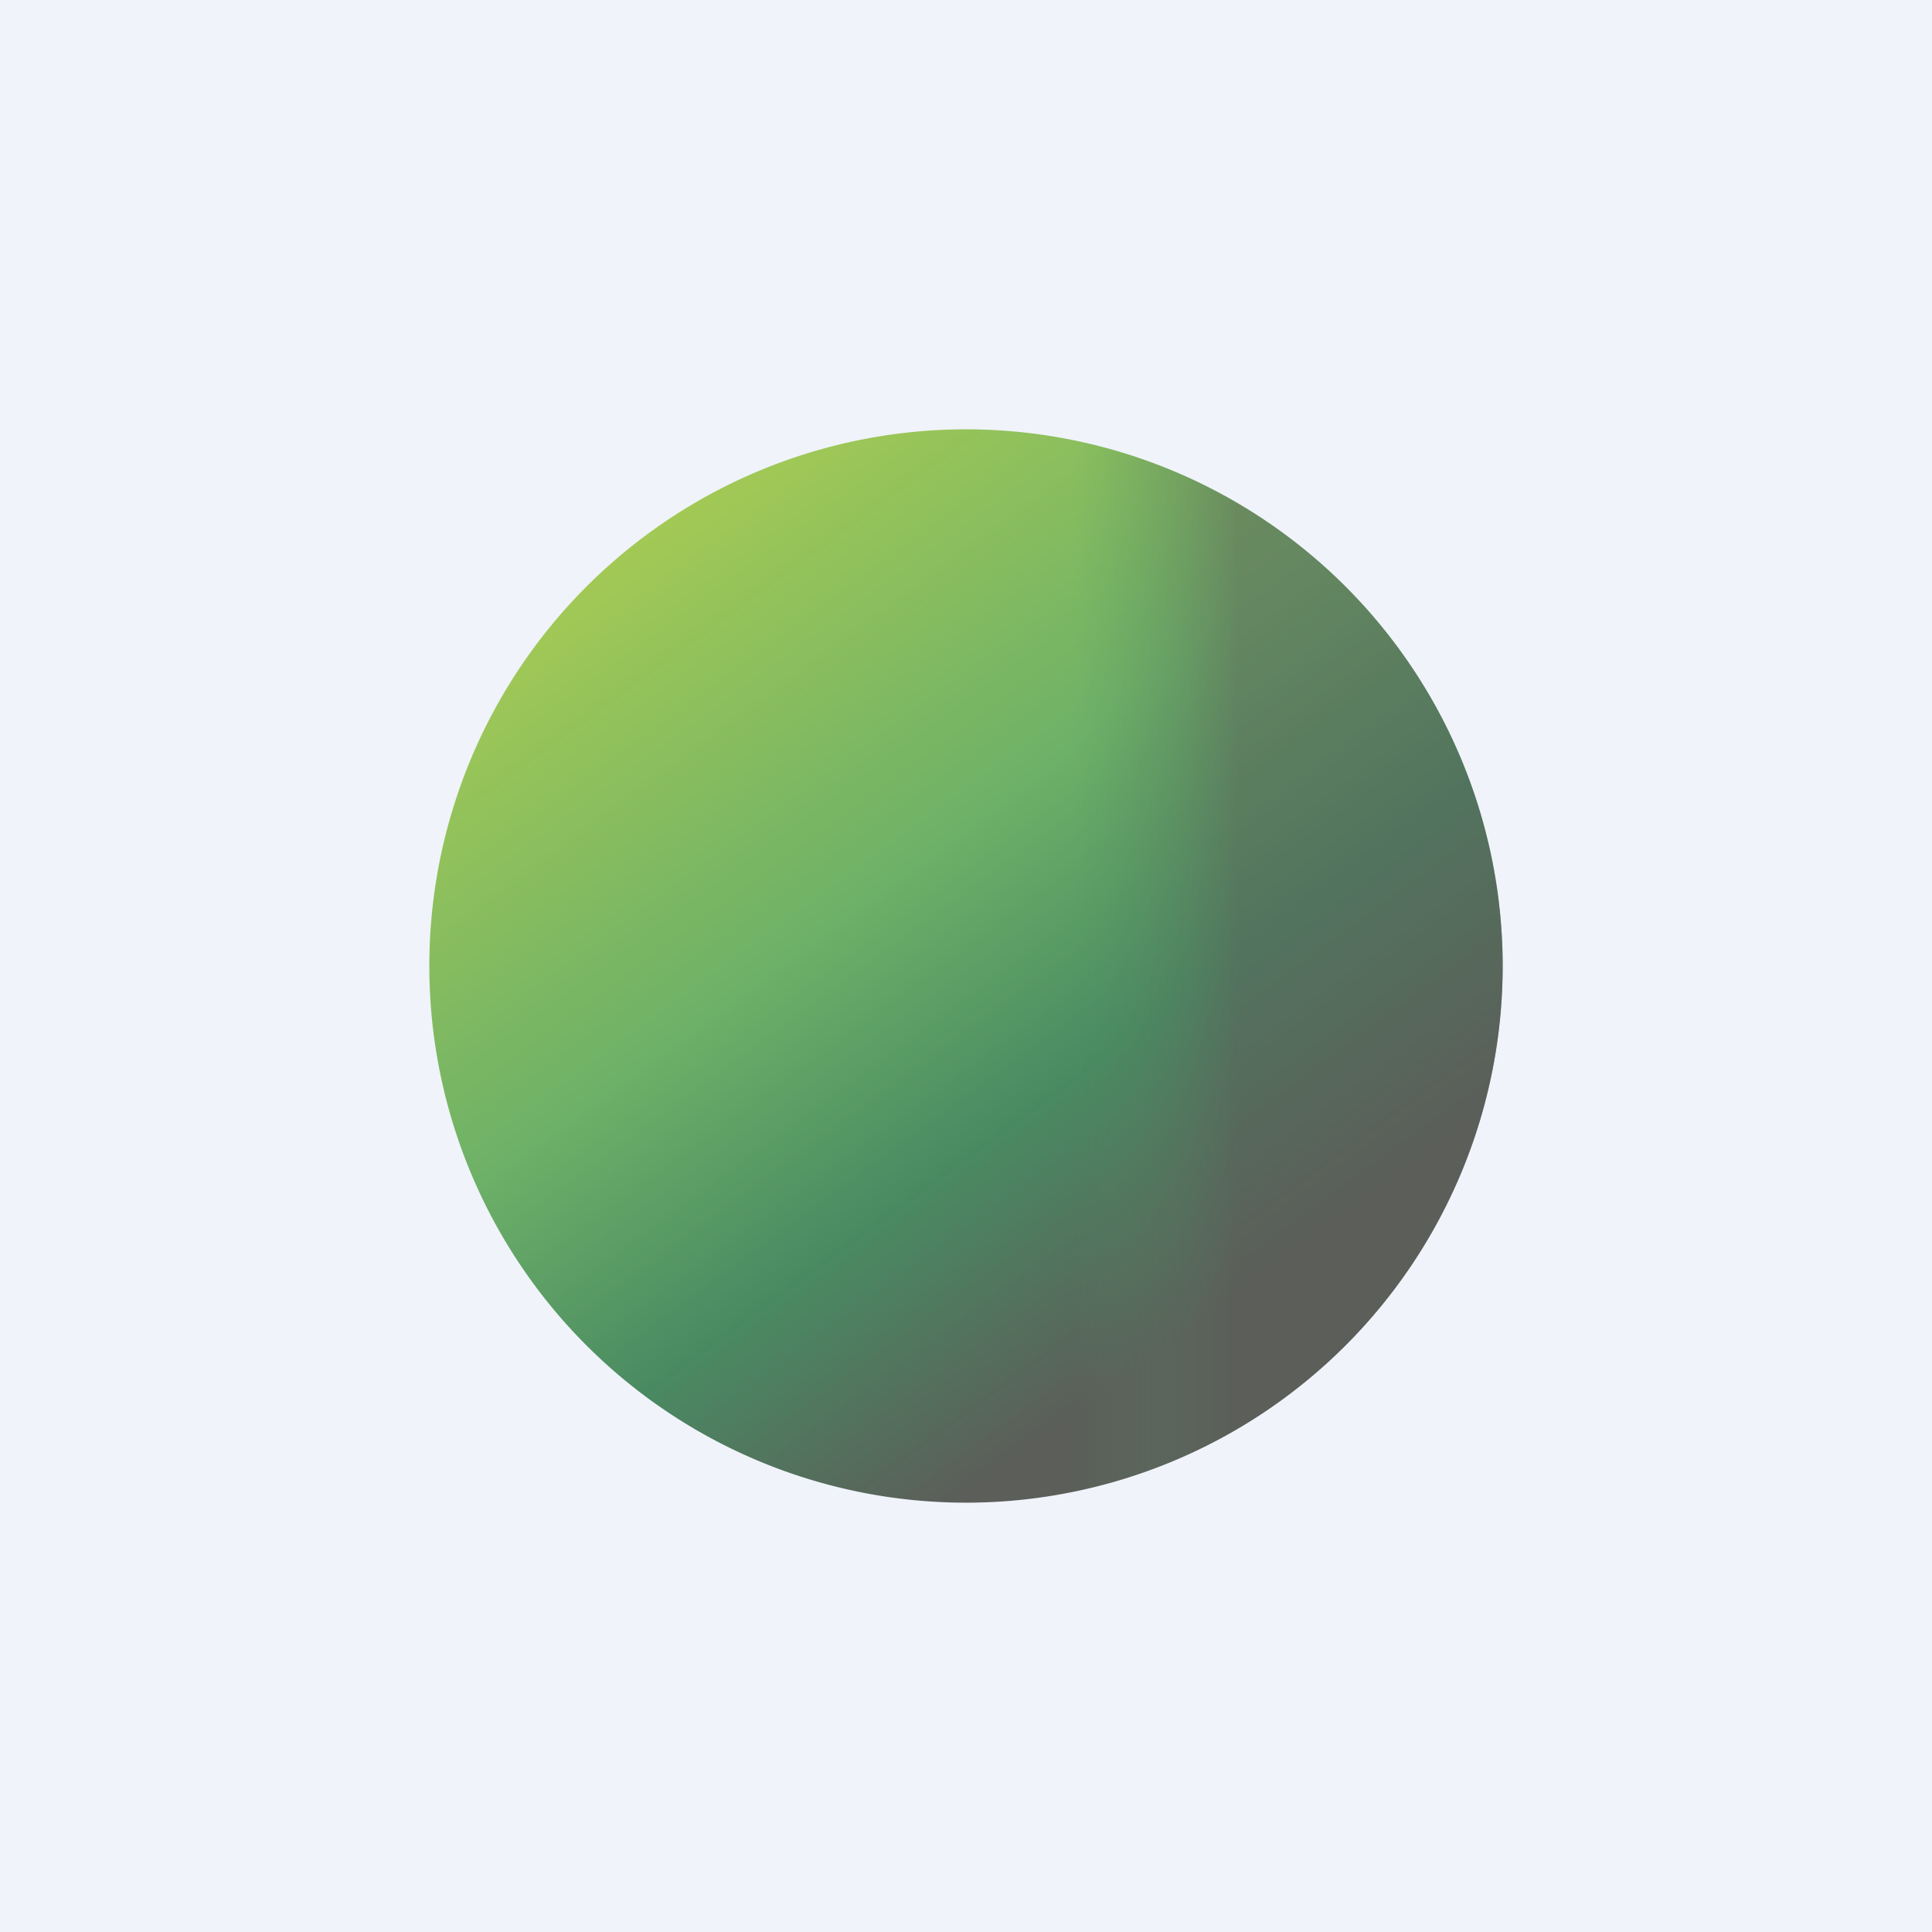 <!-- by TradingView --><svg xmlns="http://www.w3.org/2000/svg" width="18" height="18" viewBox="0 0 18 18"><path fill="#F0F3FA" d="M0 0h18v18H0z"/><g opacity=".75"><path d="M4 9a5 5 0 1 1 10 0A5 5 0 0 1 4 9z" fill="url(#am54zn2o2)"/><path d="M4 7.64C4 5.63 5.63 4 7.64 4H9a5 5 0 0 1 0 10H7.64C5.63 14 4 12.37 4 10.36V7.64z" fill="url(#bm54zn2o2)" fill-opacity=".5"/></g><defs><linearGradient id="am54zn2o2" x1="4.42" y1="4.62" x2="10.45" y2="12.85" gradientUnits="userSpaceOnUse"><stop stop-color="#9FC516"/><stop offset=".5" stop-color="#439B36"/><stop offset=".75" stop-color="#12672F"/><stop offset="1" stop-color="#2A2C23"/></linearGradient><linearGradient id="bm54zn2o2" x1="2.94" y1="9.67" x2="13.17" y2="9.67" gradientUnits="userSpaceOnUse"><stop offset=".69" stop-color="#1D7230" stop-opacity="0"/><stop offset=".84" stop-color="#2A2C23"/></linearGradient></defs></svg>